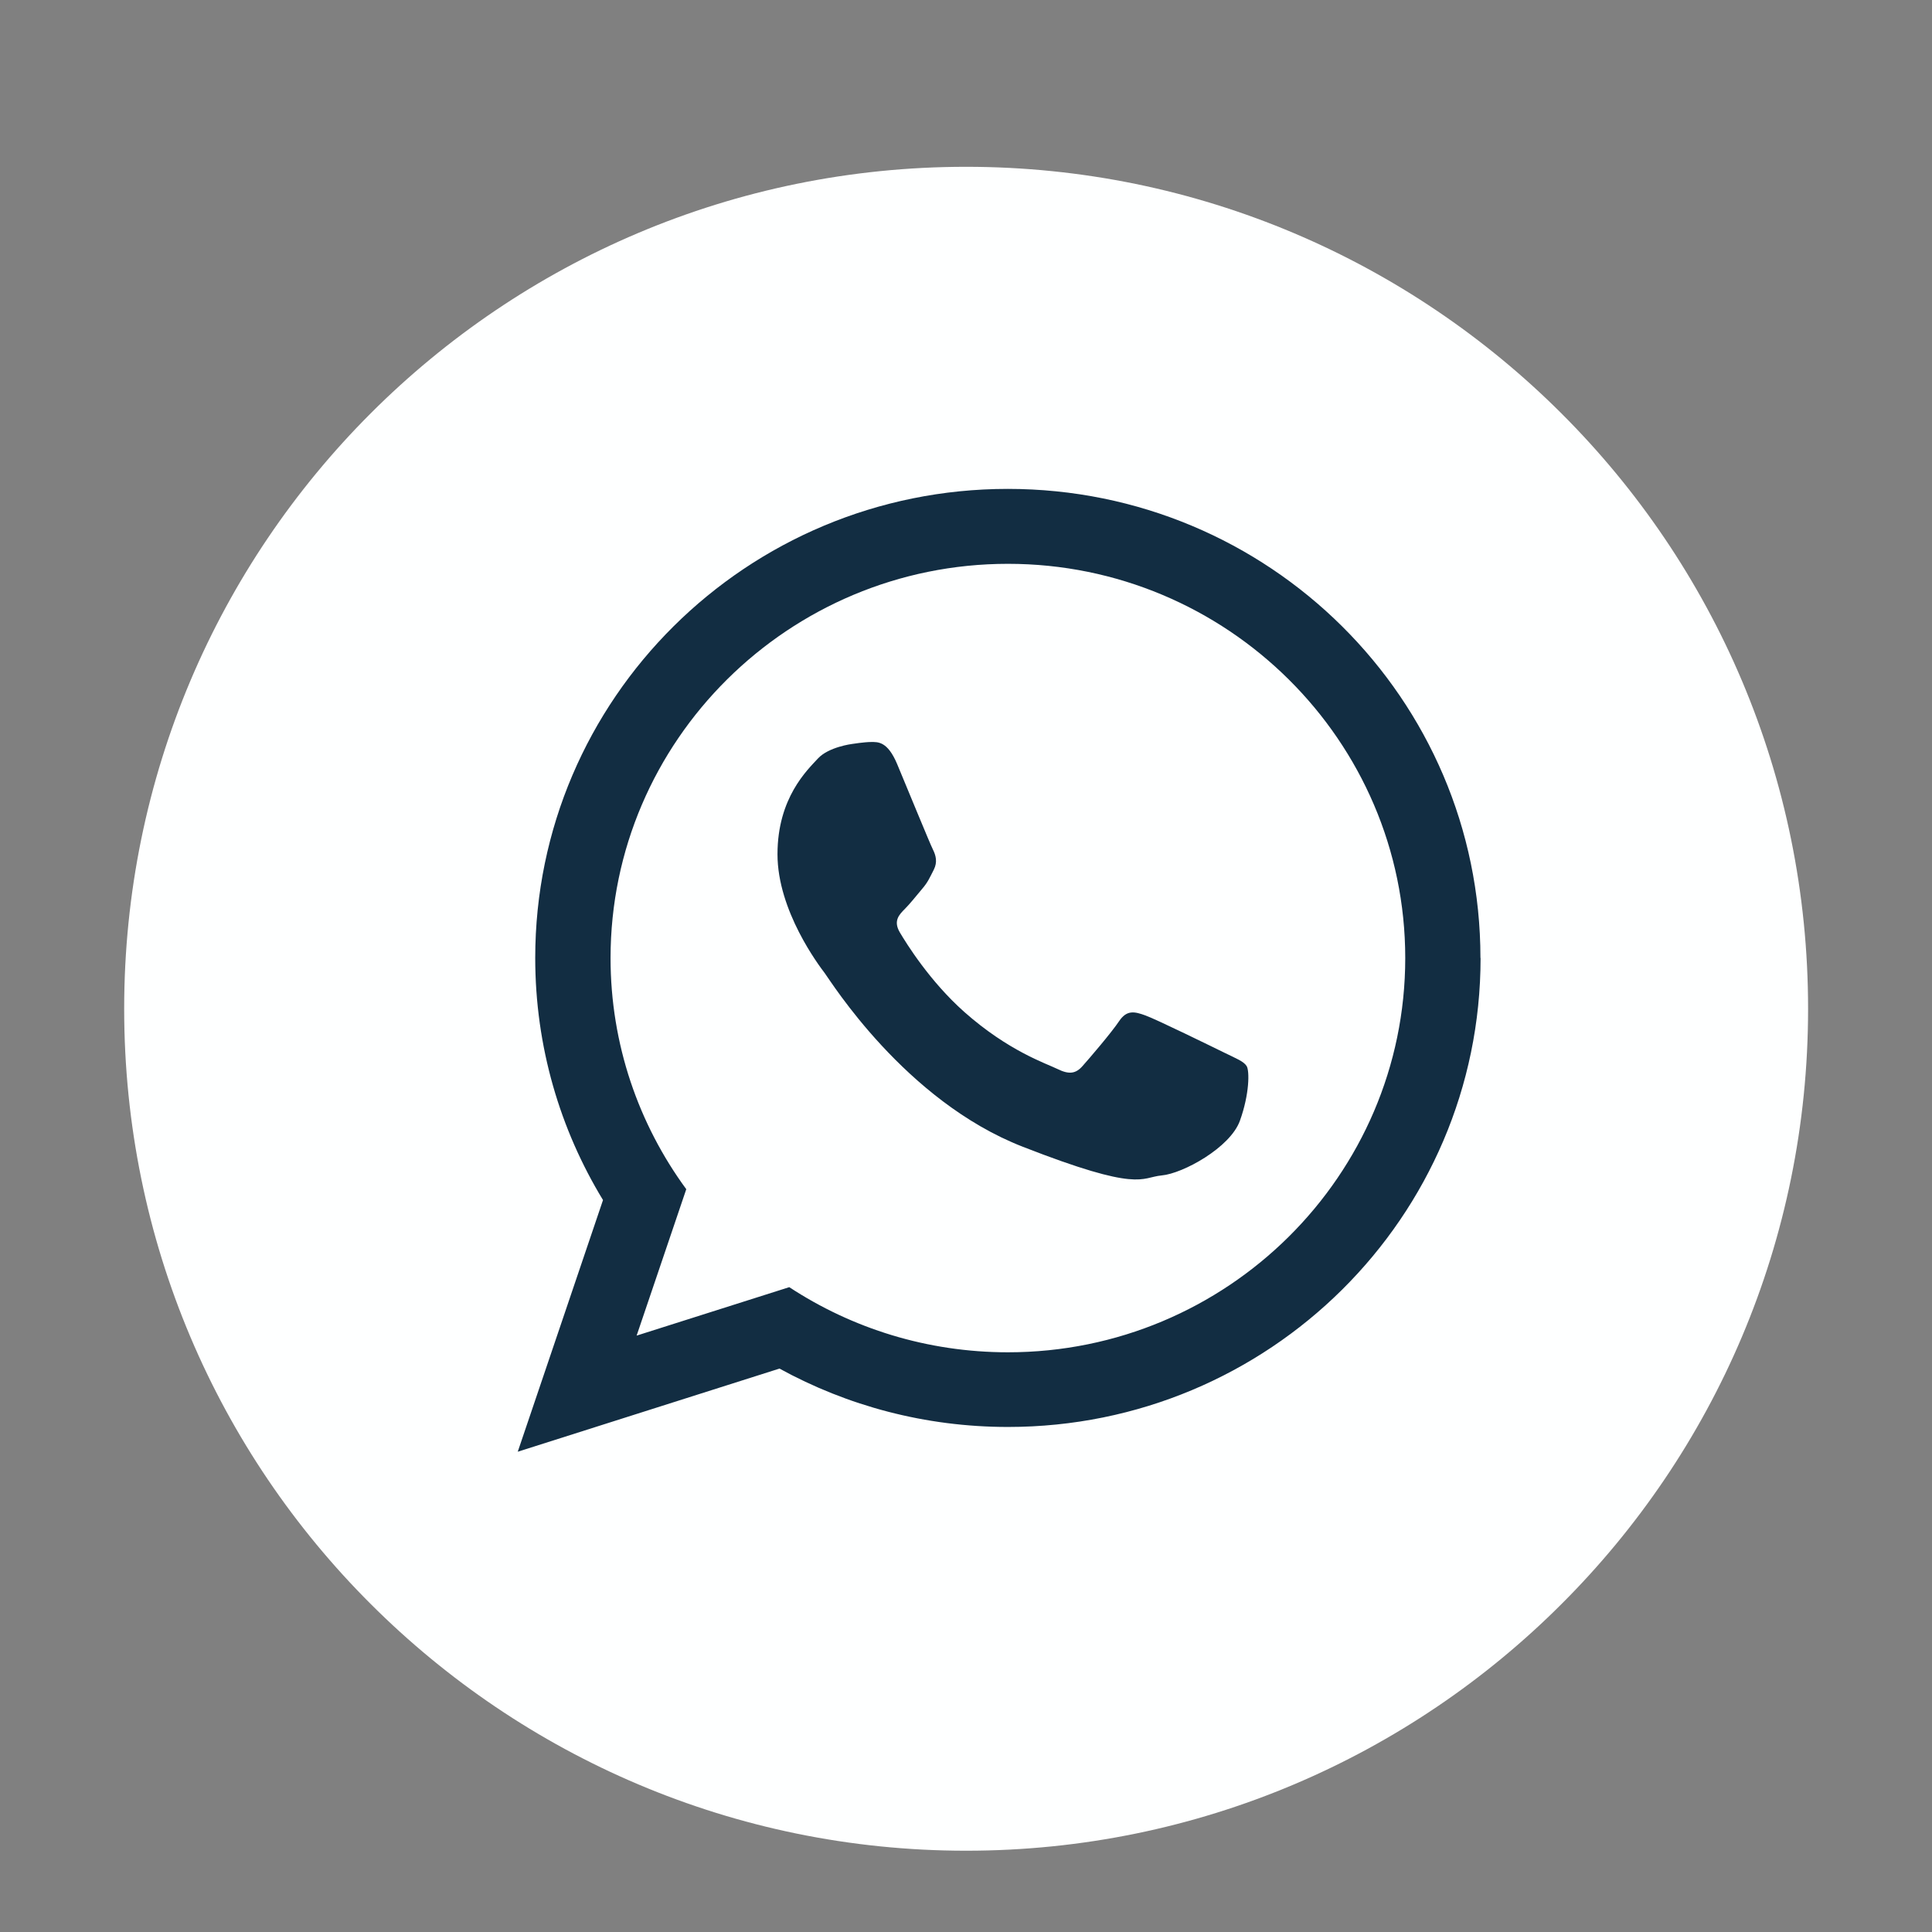 <svg xmlns="http://www.w3.org/2000/svg" id="Capa_1" data-name="Capa 1" viewBox="0 0 145.94 145.94"><rect x="0" y="0" width="145.94" height="145.94" fill="#808080" stroke="none"/><defs><style>      .cls-1 {        fill: #feffff;      }      .cls-2 {        fill: #122d42;        fill-rule: evenodd;      }    </style></defs><path class="cls-1" d="m136.58,76.2c0,17.58-7.1,33.47-18.63,44.97-11.5,11.5-27.42,18.63-44.97,18.63s-33.47-7.14-44.97-18.63c-11.53-11.5-18.63-27.39-18.63-44.97,0-35.12,28.44-63.6,63.6-63.6,17.54,0,33.47,7.14,44.97,18.63,11.53,11.5,18.63,27.39,18.63,44.97Z"></path><path class="cls-2" d="m111.84,72.37c0,19.56-15.98,35.42-35.7,35.42-6.26,0-12.14-1.6-17.26-4.41l-19.77,6.28,6.44-19.01c-3.25-5.34-5.12-11.6-5.12-18.29,0-19.57,15.98-35.43,35.7-35.43s35.7,15.86,35.7,35.43h0Zm-35.7-29.78c-16.55,0-30.02,13.36-30.02,29.78,0,6.51,2.12,12.55,5.72,17.46l-3.75,11.06,11.53-3.66c4.74,3.11,10.42,4.92,16.52,4.92,16.55,0,30.01-13.36,30.01-29.78s-13.47-29.78-30.01-29.78h0Zm18.03,37.94c-.22-.36-.81-.58-1.68-1.01-.88-.43-5.18-2.54-5.98-2.82-.8-.29-1.39-.43-1.97.43-.58.87-2.26,2.83-2.77,3.4-.51.58-1.02.65-1.89.22-.88-.43-3.7-1.35-7.04-4.31-2.6-2.31-4.36-5.15-4.87-6.01-.51-.87-.05-1.34.38-1.77.39-.39.88-1.01,1.31-1.52.44-.51.58-.87.88-1.45.29-.58.15-1.08-.07-1.52-.22-.43-1.97-4.71-2.7-6.45-.73-1.74-1.46-1.67-1.97-1.67s-1.45.15-1.45.15c0,0-1.75.22-2.56,1.09-.8.87-3.06,2.97-3.06,7.24s3.13,8.4,3.57,8.98c.44.58,6.05,9.64,14.95,13.11,8.9,3.48,8.9,2.32,10.5,2.17,1.6-.14,5.18-2.1,5.91-4.13.73-2.03.73-3.77.51-4.13h0Zm0,0"></path></svg>